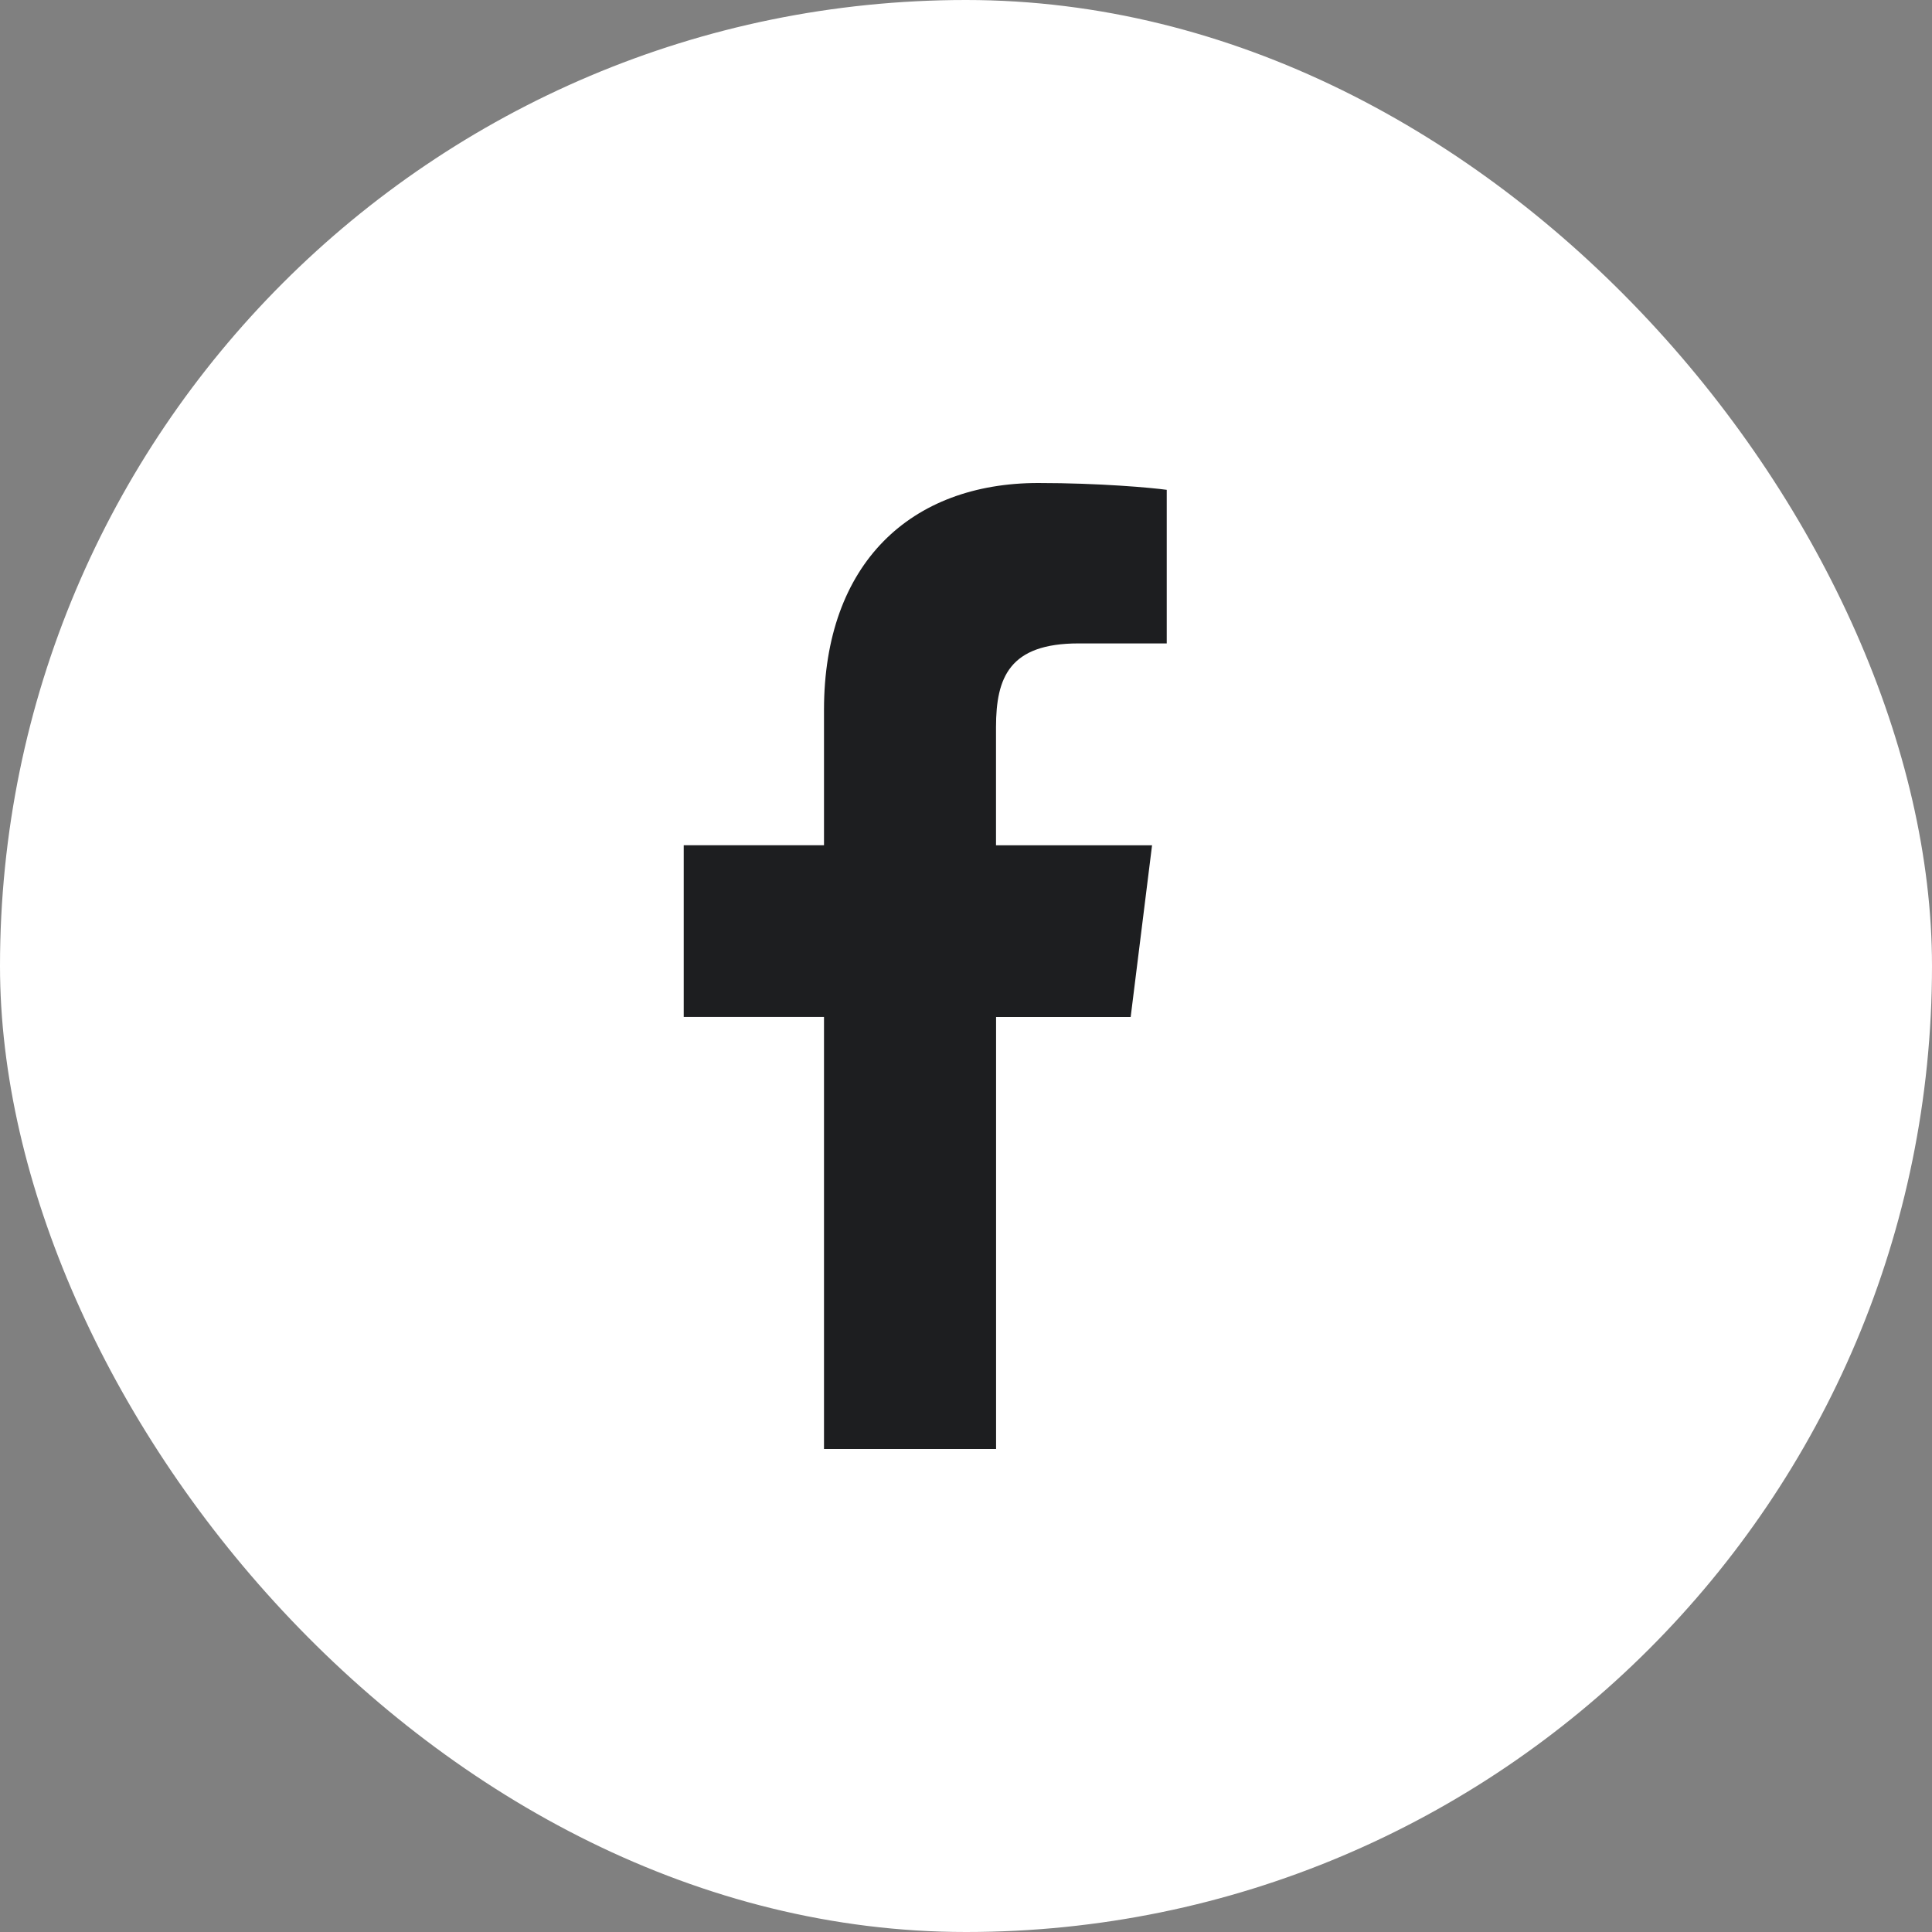 <svg width="30" height="30" viewBox="0 0 30 30" fill="none" xmlns="http://www.w3.org/2000/svg">
<rect x="0" y="0" width="30" height="30" fill="#808080" stroke="none"/>
<rect width="30" height="30" rx="15" fill="white"/>
<g clip-path="url(#clip0)">
<path d="M16.748 9.991H18.117V7.606C17.881 7.573 17.069 7.5 16.122 7.5C14.148 7.5 12.795 8.742 12.795 11.024V13.125H10.617V15.791H12.795V22.5H15.467V15.792H17.557L17.889 13.126H15.466V11.289C15.467 10.518 15.674 9.991 16.748 9.991Z" fill="#1D1E20"/>
</g>
<defs>
<clipPath id="clip0">
<rect width="15" height="15" fill="white" transform="translate(7.5 7.5)"/>
</clipPath>
</defs>
</svg>

